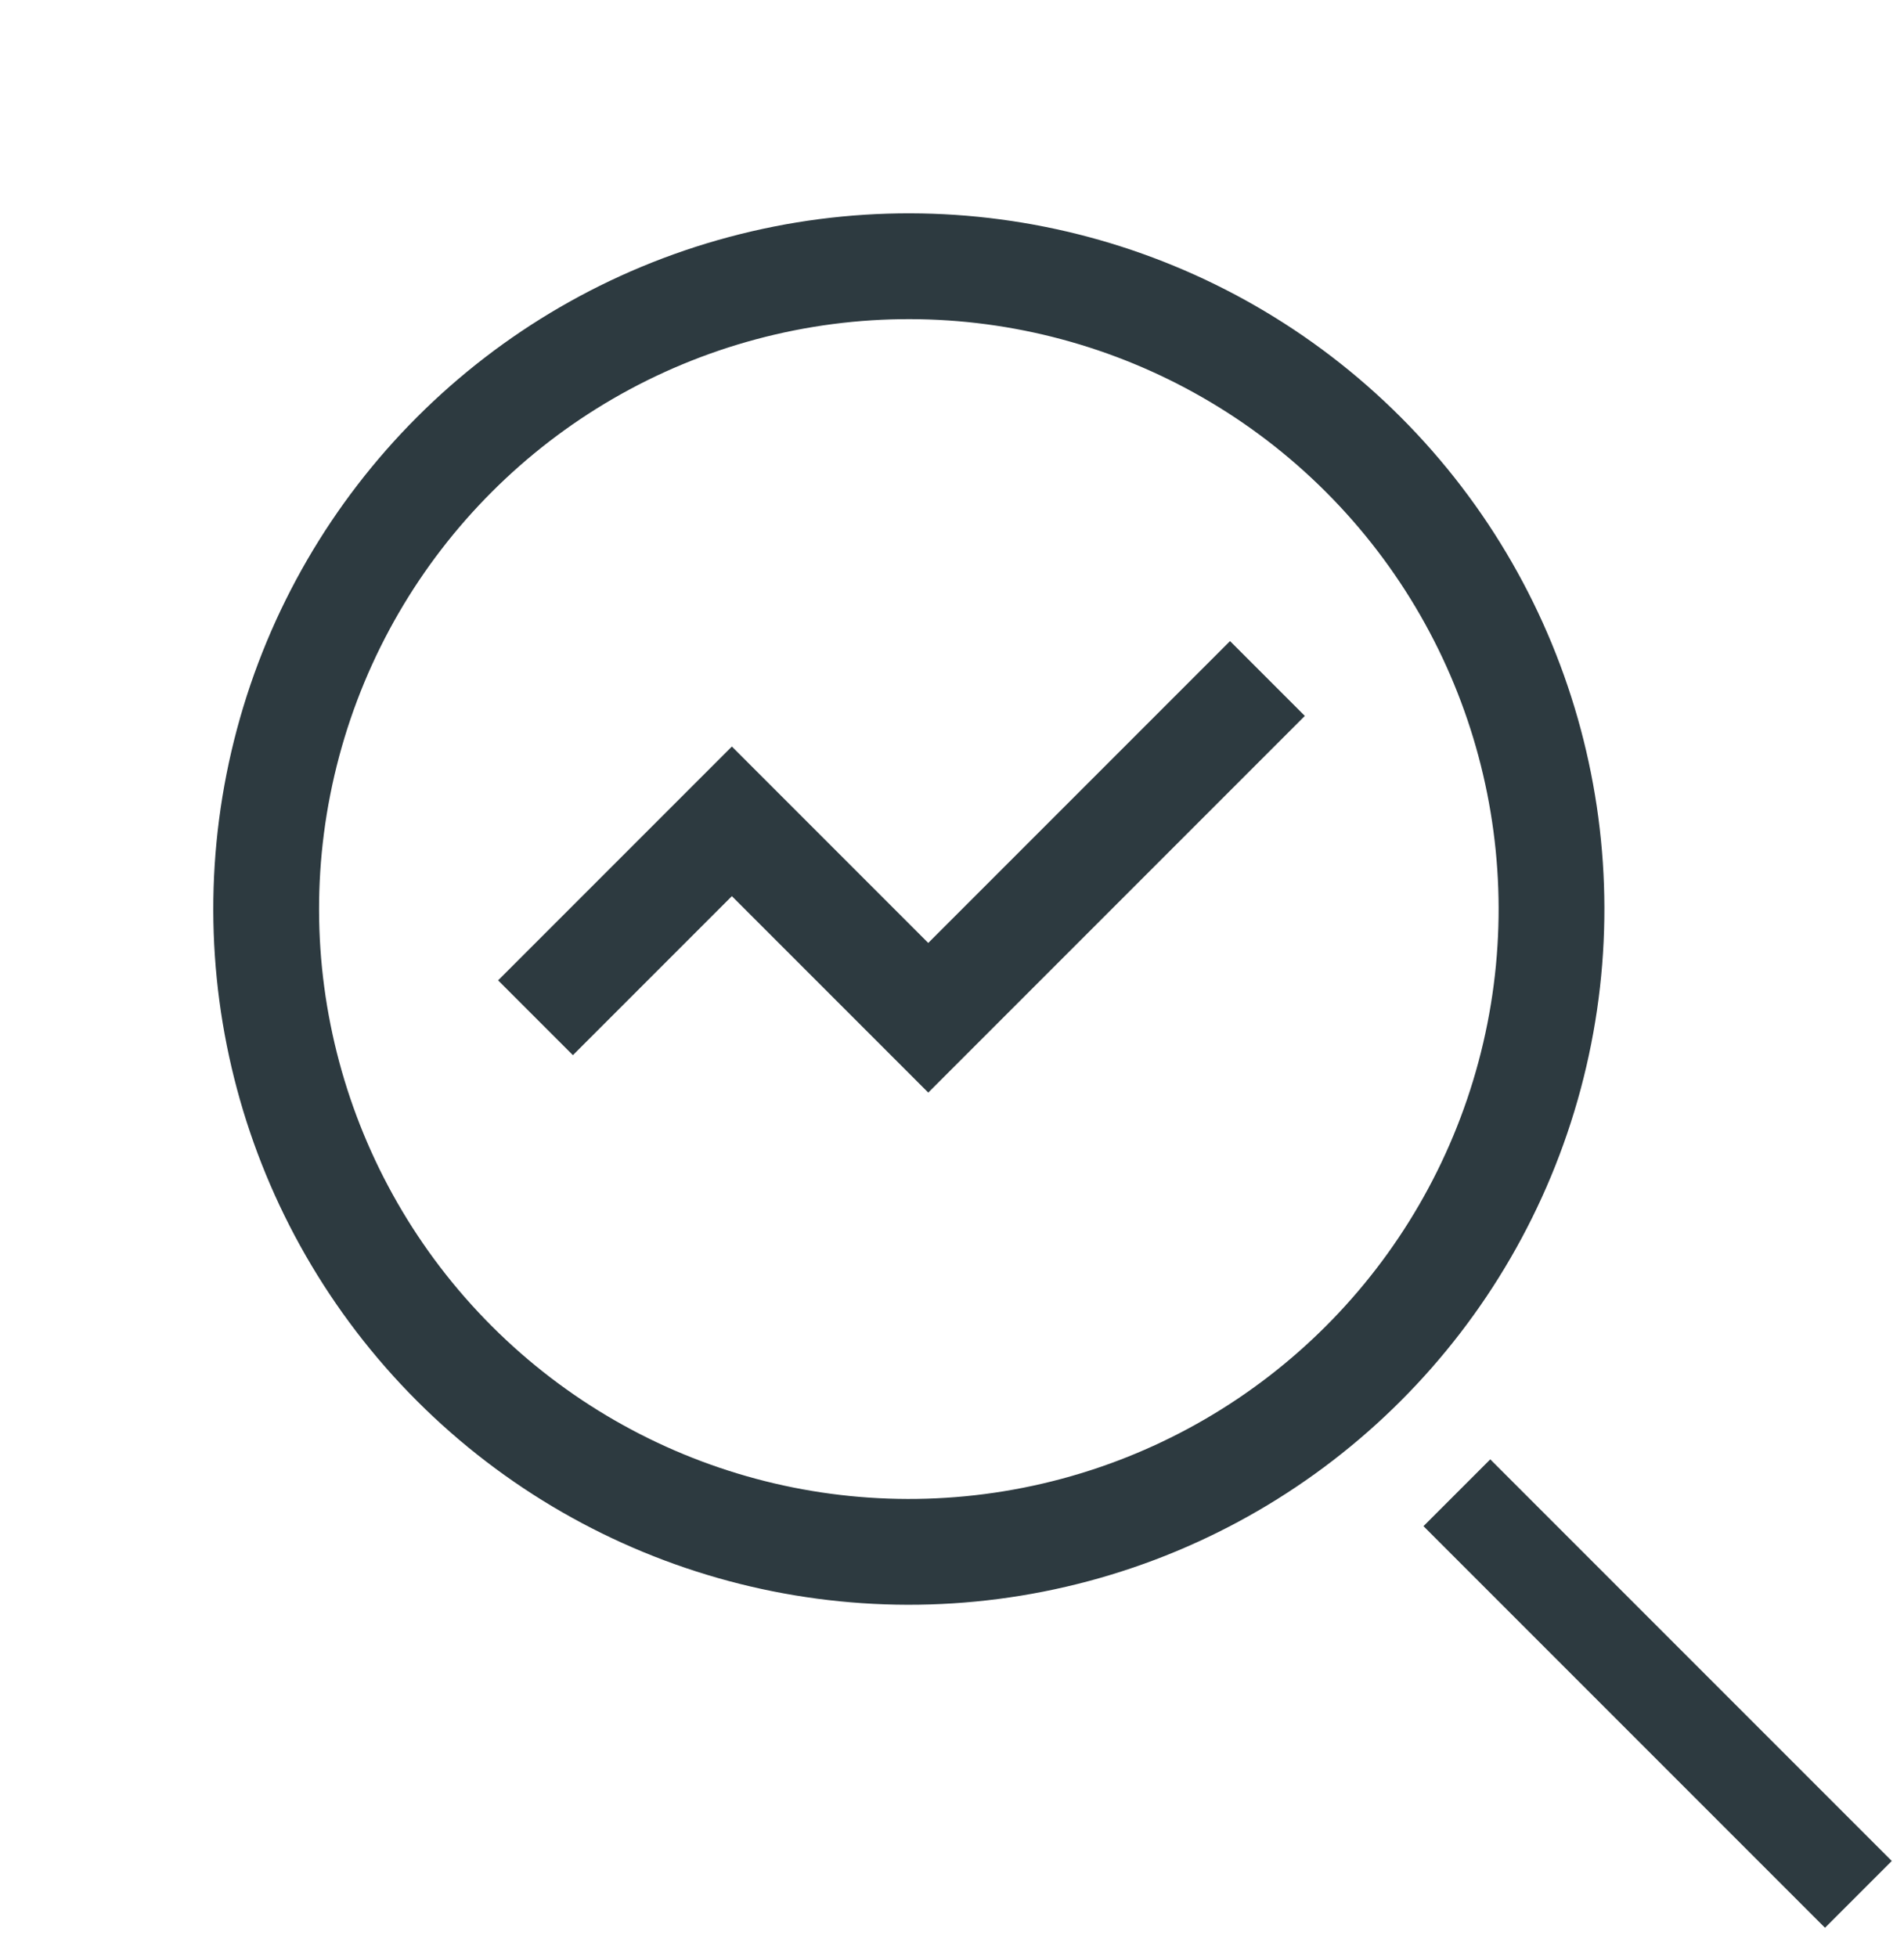 <svg width="36" height="37" viewBox="0 0 36 37" fill="none" xmlns="http://www.w3.org/2000/svg">
<rect y="0.632" width="9.845" height="0.893" transform="matrix(0.707 0.707 -0.707 0.707 28.624 27.771)" stroke="#2D3A40" stroke-width="0.893"/>
<circle cx="17.184" cy="17.184" r="12.151" transform="rotate(-45 17.184 17.184)" stroke="#2D3A40" stroke-width="2"/>
<path d="M10.125 19.239L13.838 15.526L17.551 19.239L23.964 12.826" stroke="#2D3A40" stroke-width="2"/>
</svg>
